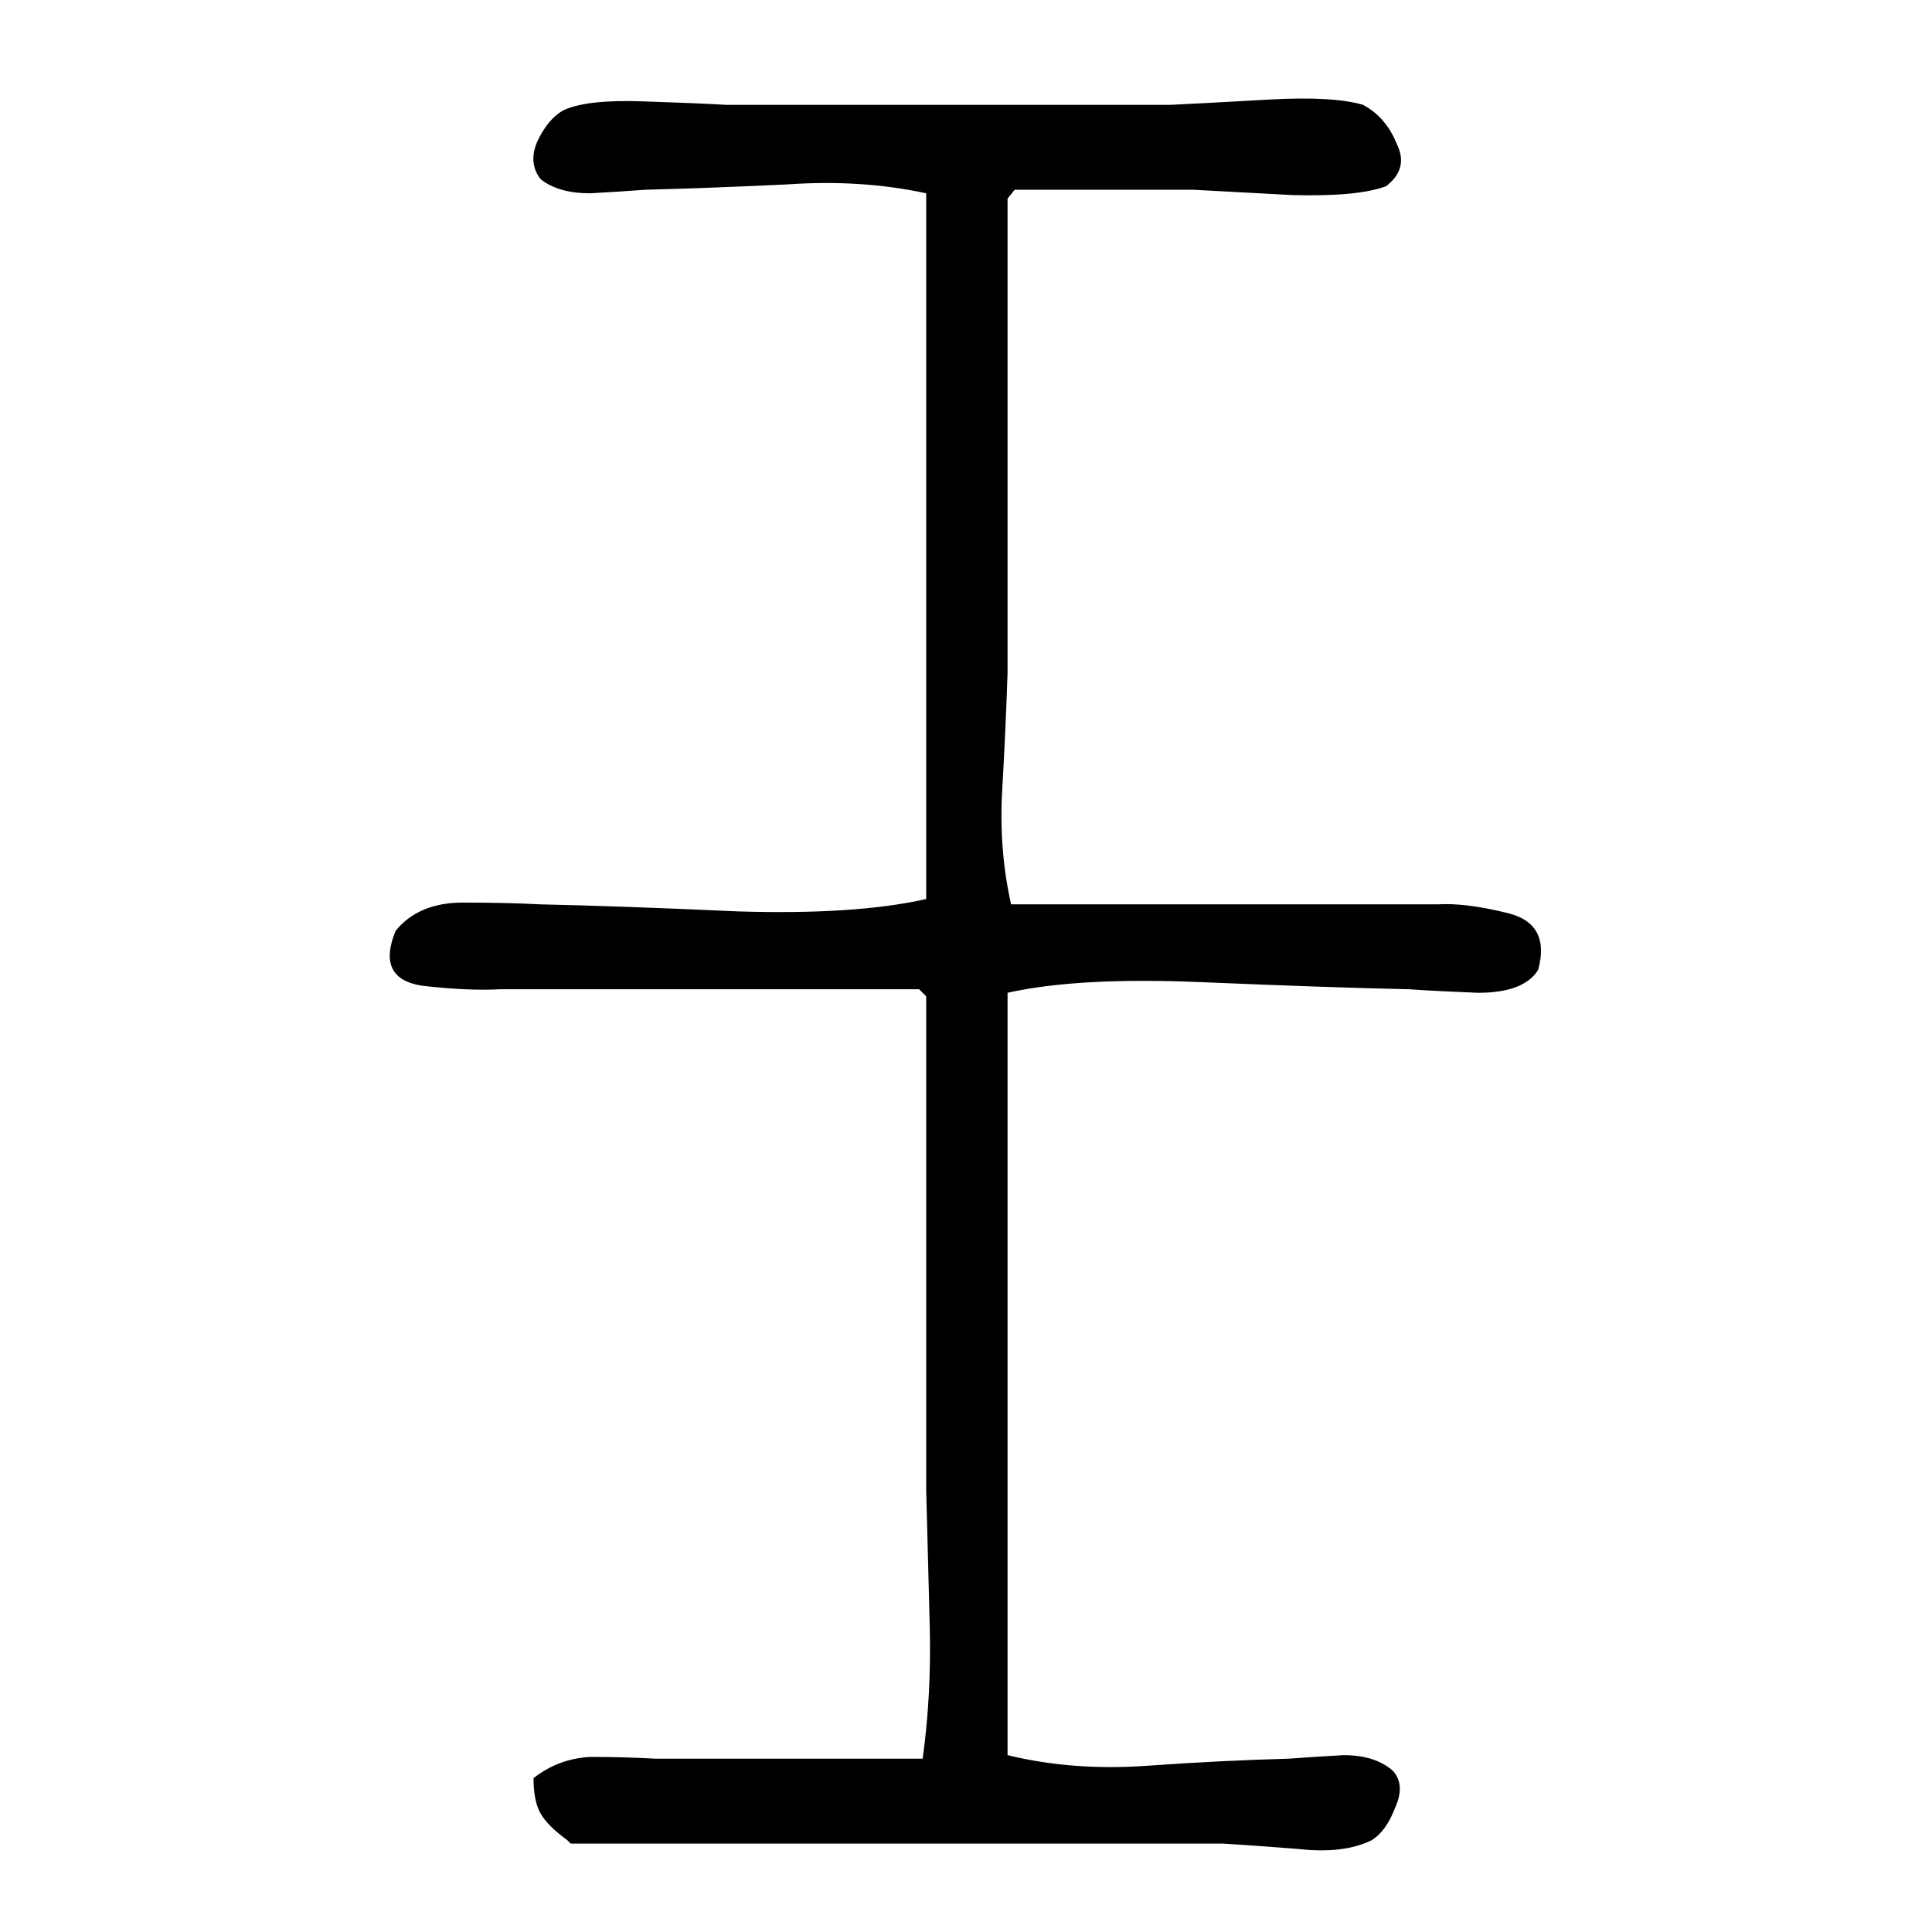 <svg xmlns="http://www.w3.org/2000/svg" height="640" width="640" version="1.1">
	<g transform="translate(0 -412.36)">
		<g>
			<path d="m187.87 1021.9q-6.445-4.688-8.789-8.789-2.344-4.101-2.344-11.719 8.203-6.445 18.75-7.031 11.133 0 21.68 0.586 22.266 0 43.945 0 22.266 0 44.531 0 2.93-21.094 2.344-43.945-0.586-22.852-1.172-45.117 0-41.016 0-81.445 0-41.016 0-82.031l-2.344-2.344q-35.156 0-69.727 0-33.984 0-69.141 0-10.547 0.586-25.781-1.172-15.234-2.344-8.789-18.164 7.617-9.375 22.266-9.375 14.648 0 25.781 0.586 26.953 0.586 65.625 2.344 38.672 1.172 62.109-4.102 0-58.594 0-116.6 0-58.594 0-117.19-21.68-4.688-46.289-2.93-24.609 1.172-46.875 1.758-7.617 0.586-18.164 1.172-10.547 0-16.406-4.688-4.102-5.273-1.172-12.305 3.516-7.617 8.789-10.547 7.617-3.516 25.781-2.93 18.164 0.586 28.125 1.172 36.914 0 73.242 0 36.914 0 73.828 0 12.305-0.586 32.812-1.758 21.094-1.172 31.055 1.758 7.617 4.102 11.133 12.891 4.102 8.203-3.516 14.062-9.375 3.516-31.055 2.93-21.68-1.172-32.812-1.758-14.648 0-29.883 0-14.648 0-29.297 0l-2.344 2.93q0 38.672 0 77.93t0 79.102q-0.586 18.164-1.758 38.672-1.172 19.922 2.93 38.086 35.156 0 70.898 0t70.312 0q9.375-0.586 23.438 2.93 14.062 3.516 9.961 18.75-4.688 7.617-19.922 7.617-14.648-0.586-22.852-1.172-26.953-0.586-68.555-2.344-41.016-1.758-64.453 3.516 0 63.281 0 126.56 0 62.695 0 125.98 21.68 5.273 46.289 3.516t46.875-2.344q7.617-0.586 18.164-1.172 10.547 0 16.406 5.273 4.102 4.688 0.586 12.305-2.93 7.617-7.617 10.547-9.375 4.688-24.609 2.93-15.234-1.172-24.609-1.758-54.492 0-108.4 0-53.906 0-107.81 0l-1.172-1.172z"/>
		</g>
	</g>
</svg>
